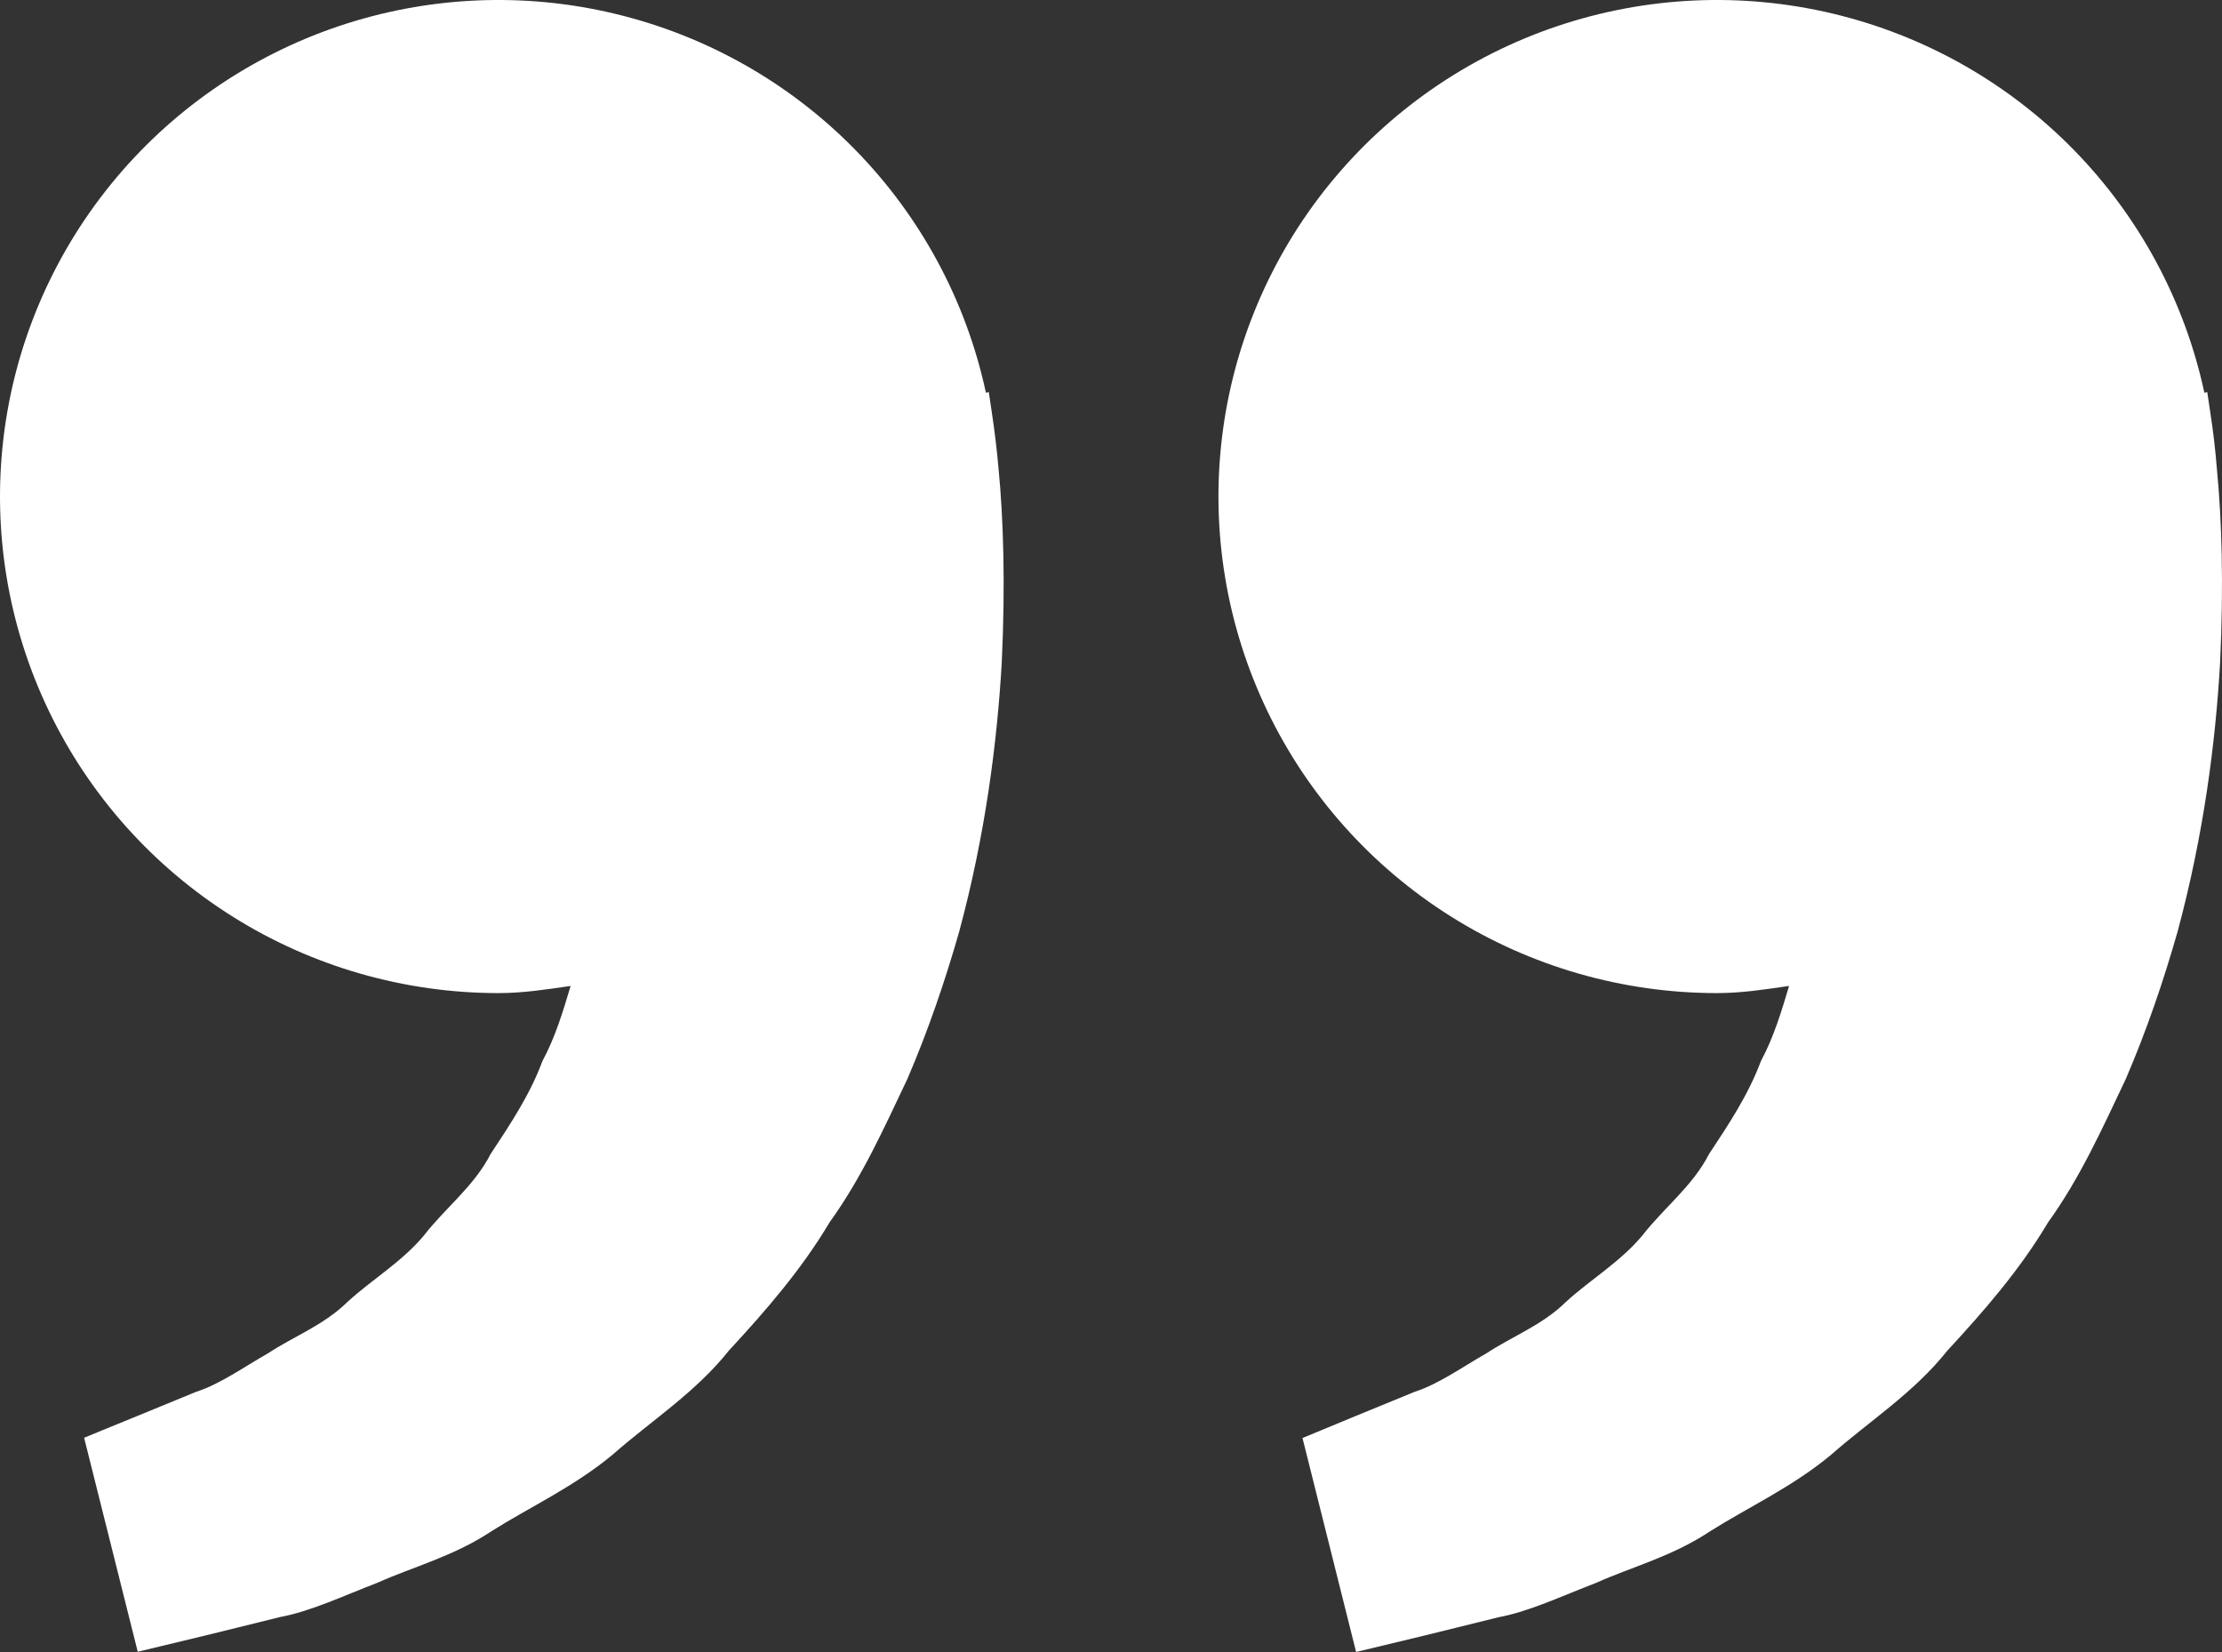<?xml version="1.0" encoding="UTF-8"?> <svg xmlns="http://www.w3.org/2000/svg" width="78" height="58" viewBox="0 0 78 58" fill="none"><rect x="0" y="0" width="78" height="58" fill="#333333" stroke="none"/><path d="M77.579 14.416L77.482 13.765L77.381 13.788C76.69 10.569 75.098 7.61 72.79 5.255C70.482 2.899 67.551 1.243 64.338 0.478C61.124 -0.288 57.759 -0.131 54.631 0.93C51.503 1.991 48.74 3.913 46.663 6.473C44.586 9.033 43.278 12.127 42.892 15.396C42.506 18.666 43.057 21.977 44.481 24.948C45.905 27.919 48.144 30.427 50.94 32.182C53.735 33.938 56.972 34.868 60.276 34.867C61.143 34.867 61.975 34.736 62.803 34.616C62.535 35.514 62.259 36.429 61.816 37.25C61.372 38.443 60.68 39.478 59.992 40.52C59.416 41.647 58.402 42.41 57.655 43.375C56.873 44.313 55.808 44.936 54.964 45.715C54.136 46.529 53.051 46.935 52.188 47.509C51.286 48.024 50.501 48.593 49.661 48.865L47.565 49.725L45.722 50.488L47.604 58L49.925 57.442C50.668 57.256 51.574 57.039 52.604 56.78C53.658 56.586 54.782 56.055 56.034 55.571C57.266 55.017 58.701 54.649 60.031 53.762C61.368 52.917 62.912 52.212 64.273 51.081C65.591 49.915 67.182 48.904 68.356 47.423C69.639 46.037 70.907 44.58 71.891 42.922C73.03 41.341 73.803 39.605 74.62 37.889C75.359 36.173 75.954 34.418 76.44 32.713C77.361 29.296 77.774 26.05 77.933 23.272C78.065 20.49 77.987 18.177 77.824 16.504C77.77 15.805 77.688 15.108 77.579 14.416ZM34.807 14.416L34.71 13.765L34.609 13.788C33.918 10.569 32.326 7.61 30.018 5.255C27.709 2.899 24.779 1.243 21.565 0.478C18.352 -0.288 14.986 -0.131 11.858 0.93C8.731 1.991 5.968 3.913 3.891 6.473C1.813 9.033 0.506 12.127 0.12 15.396C-0.266 18.666 0.285 21.977 1.709 24.948C3.133 27.919 5.372 30.427 8.167 32.182C10.963 33.938 14.2 34.868 17.504 34.867C18.371 34.867 19.203 34.736 20.031 34.616C19.763 35.514 19.487 36.429 19.043 37.25C18.6 38.443 17.908 39.478 17.22 40.52C16.644 41.647 15.629 42.41 14.883 43.375C14.101 44.313 13.036 44.936 12.192 45.715C11.364 46.529 10.279 46.935 9.416 47.509C8.514 48.024 7.728 48.593 6.888 48.865L4.793 49.725C3.622 50.201 2.953 50.48 2.953 50.48L4.835 57.992L7.157 57.434C7.899 57.248 8.805 57.032 9.836 56.772C10.889 56.578 12.013 56.047 13.265 55.563C14.498 55.009 15.933 54.641 17.262 53.754C18.6 52.909 20.144 52.204 21.505 51.073C22.823 49.907 24.413 48.896 25.588 47.416C26.871 46.029 28.138 44.572 29.122 42.914C30.261 41.333 31.035 39.598 31.852 37.882C32.591 36.165 33.185 34.41 33.672 32.706C34.593 29.289 35.005 26.042 35.165 23.264C35.297 20.483 35.219 18.17 35.056 16.496C34.996 15.8 34.913 15.106 34.807 14.416Z" fill="white"></path></svg> 